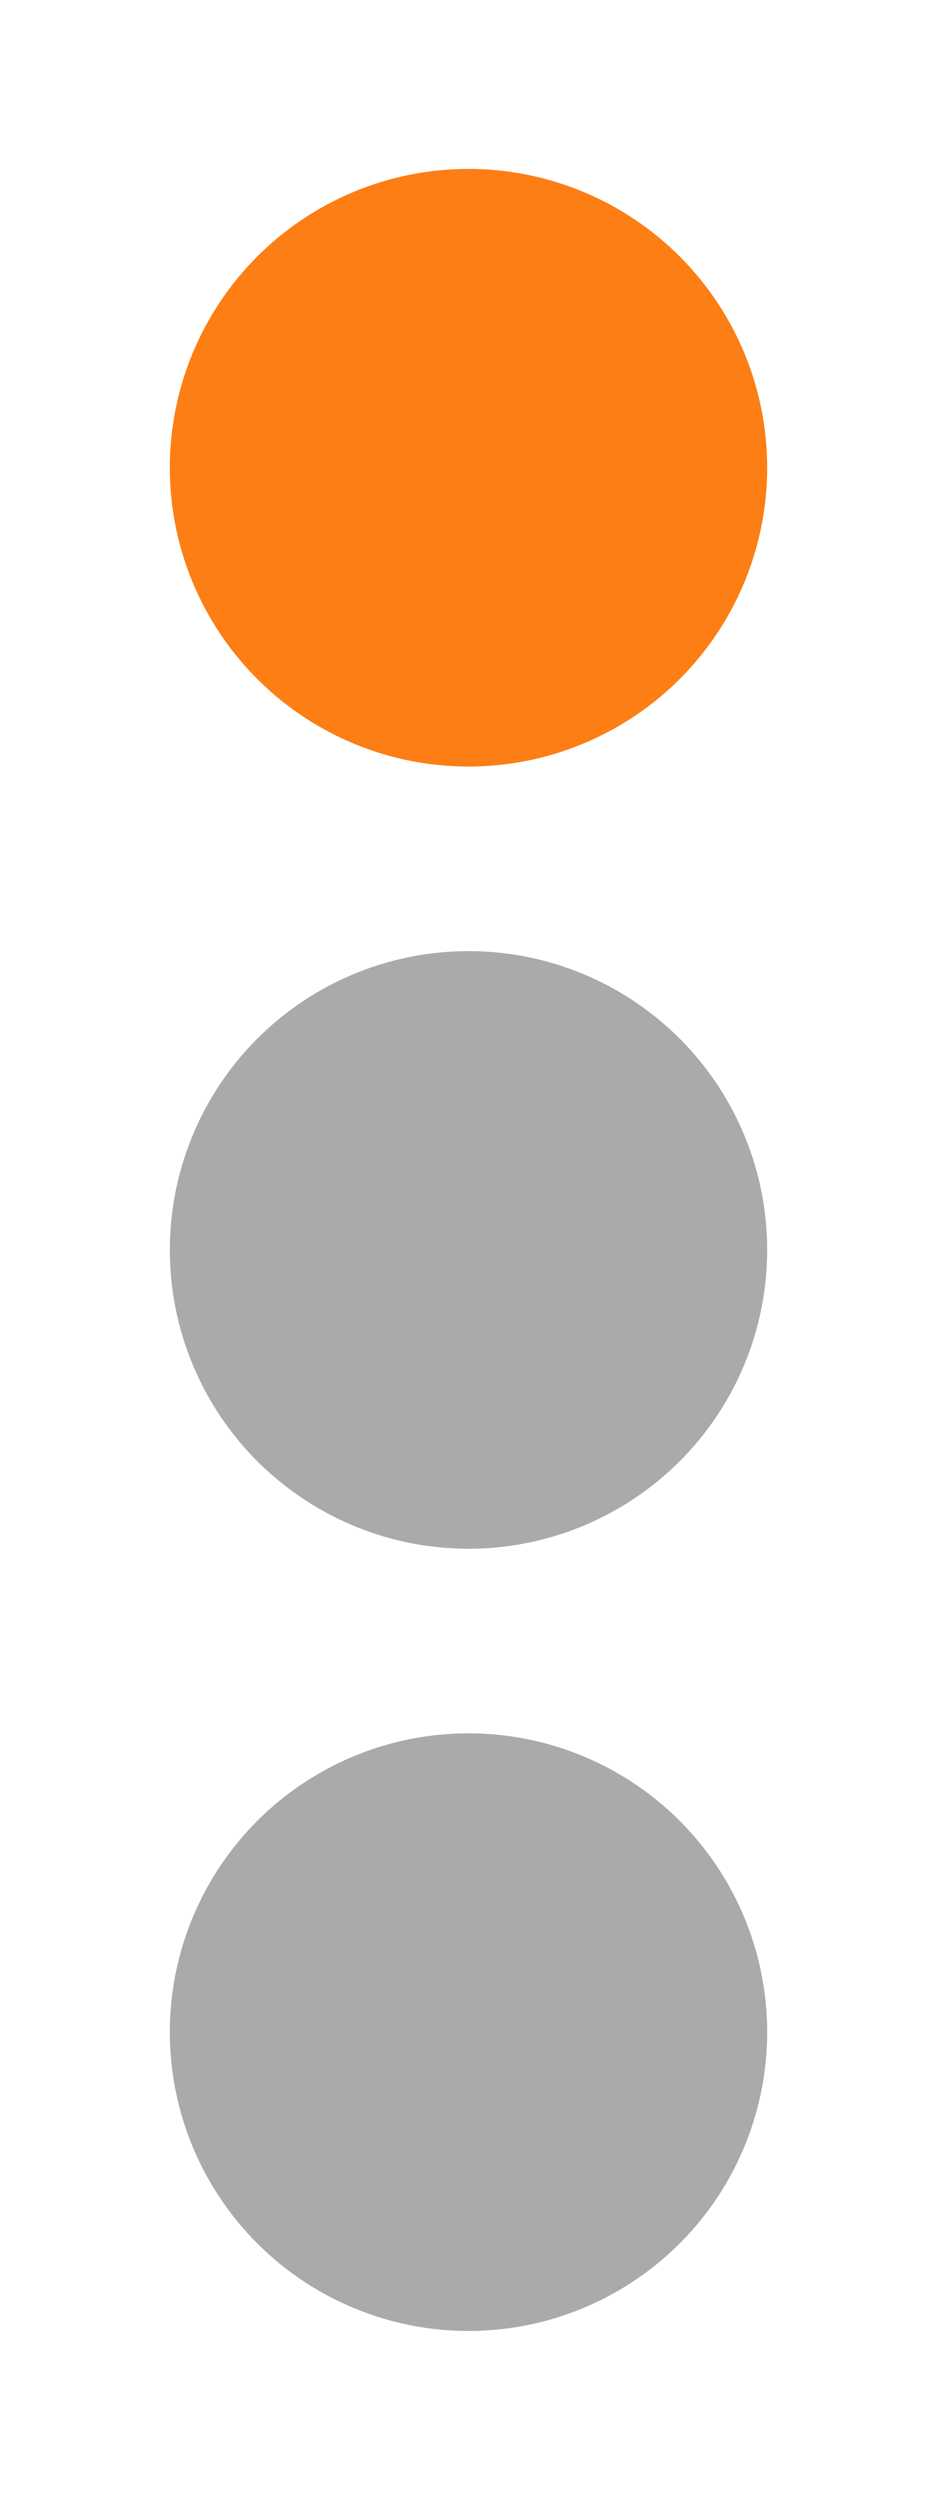 <svg xmlns="http://www.w3.org/2000/svg"
     xmlns:xlink="http://www.w3.org/1999/xlink"
     xml:space="preserve"
     width="15px"
     height="40px"
     version="1.1"
     style="shape-rendering:geometricPrecision; text-rendering:geometricPrecision; image-rendering:optimizeQuality; fill-rule:evenodd; clip-rule:evenodd"
     viewBox="0 0 189301 493670">
        <circle fill="#fd7e14" cx="94651" cy="88884" r="60341" />
        <circle fill="#aaa" cx="94651" cy="246835" r="60341" />
        <circle fill="#aaa" cx="94651" cy="404786" r="60341" />
</svg>